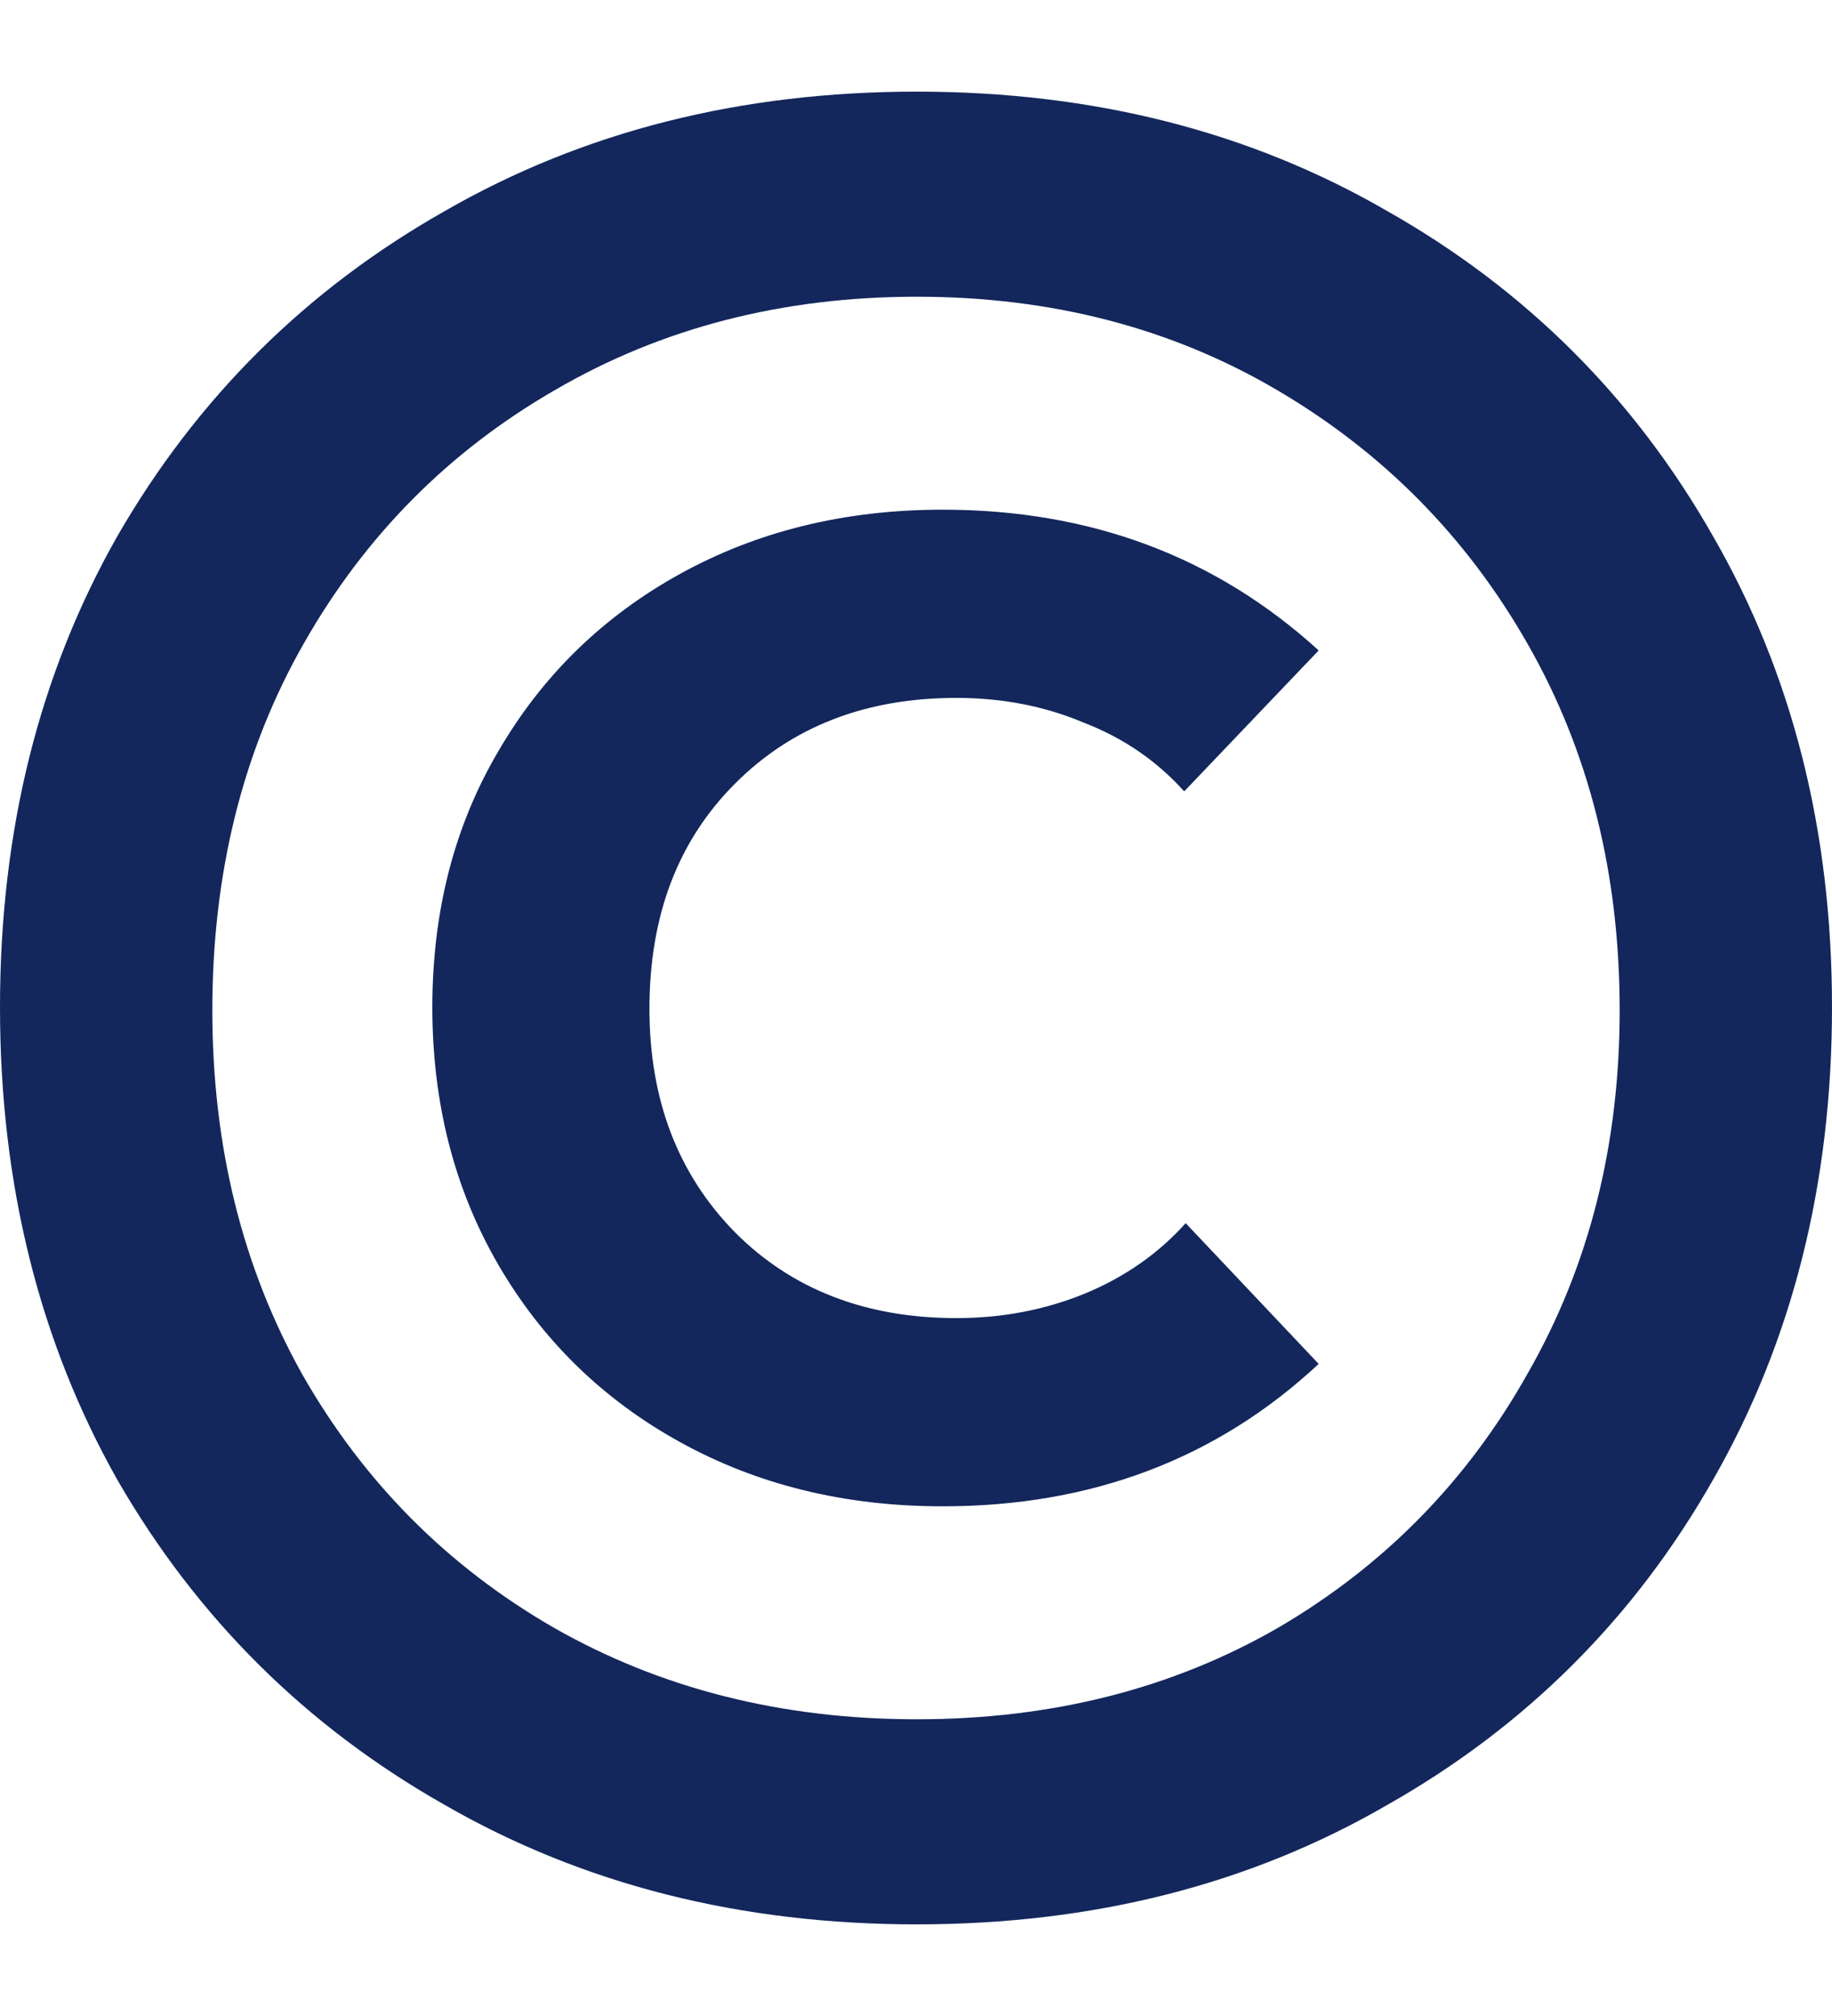 <svg width="10" height="11" viewBox="0 0 10 11" fill="none" xmlns="http://www.w3.org/2000/svg">
<path d="M5.004 10.5C4.042 10.5 3.183 10.283 2.427 9.848C1.671 9.42 1.076 8.829 0.642 8.077C0.214 7.32 0 6.459 0 5.496C0 4.532 0.214 3.675 0.642 2.923C1.076 2.171 1.671 1.58 2.427 1.152C3.183 0.717 4.042 0.5 5.004 0.5C5.966 0.5 6.822 0.717 7.573 1.152C8.329 1.58 8.921 2.171 9.349 2.923C9.783 3.675 10 4.532 10 5.496C10 6.459 9.783 7.32 9.349 8.077C8.921 8.829 8.329 9.42 7.573 9.848C6.822 10.283 5.966 10.5 5.004 10.5ZM5.004 9.381C5.744 9.381 6.403 9.213 6.981 8.879C7.559 8.54 8.012 8.077 8.34 7.492C8.674 6.908 8.841 6.248 8.841 5.513C8.841 4.766 8.674 4.101 8.34 3.516C8.007 2.931 7.551 2.469 6.972 2.129C6.394 1.789 5.738 1.619 5.004 1.619C4.27 1.619 3.611 1.789 3.028 2.129C2.449 2.463 1.993 2.923 1.66 3.508C1.326 4.092 1.159 4.761 1.159 5.513C1.159 6.253 1.323 6.916 1.651 7.501C1.985 8.086 2.441 8.545 3.019 8.879C3.603 9.213 4.265 9.381 5.004 9.381ZM7.198 7.442C6.642 7.96 5.958 8.219 5.146 8.219C4.612 8.219 4.134 8.102 3.711 7.868C3.289 7.635 2.958 7.311 2.719 6.899C2.48 6.487 2.36 6.019 2.36 5.496C2.36 4.972 2.48 4.507 2.719 4.101C2.958 3.689 3.289 3.365 3.711 3.132C4.134 2.898 4.612 2.781 5.146 2.781C5.952 2.781 6.636 3.037 7.198 3.549L6.464 4.318C6.314 4.151 6.13 4.025 5.913 3.942C5.702 3.853 5.471 3.808 5.221 3.808C4.726 3.808 4.323 3.964 4.012 4.276C3.7 4.588 3.545 4.997 3.545 5.504C3.545 6 3.7 6.406 4.012 6.724C4.323 7.036 4.726 7.192 5.221 7.192C5.471 7.192 5.705 7.147 5.922 7.058C6.138 6.969 6.322 6.841 6.472 6.674L7.198 7.442Z" fill="#13275C"/>
</svg>
